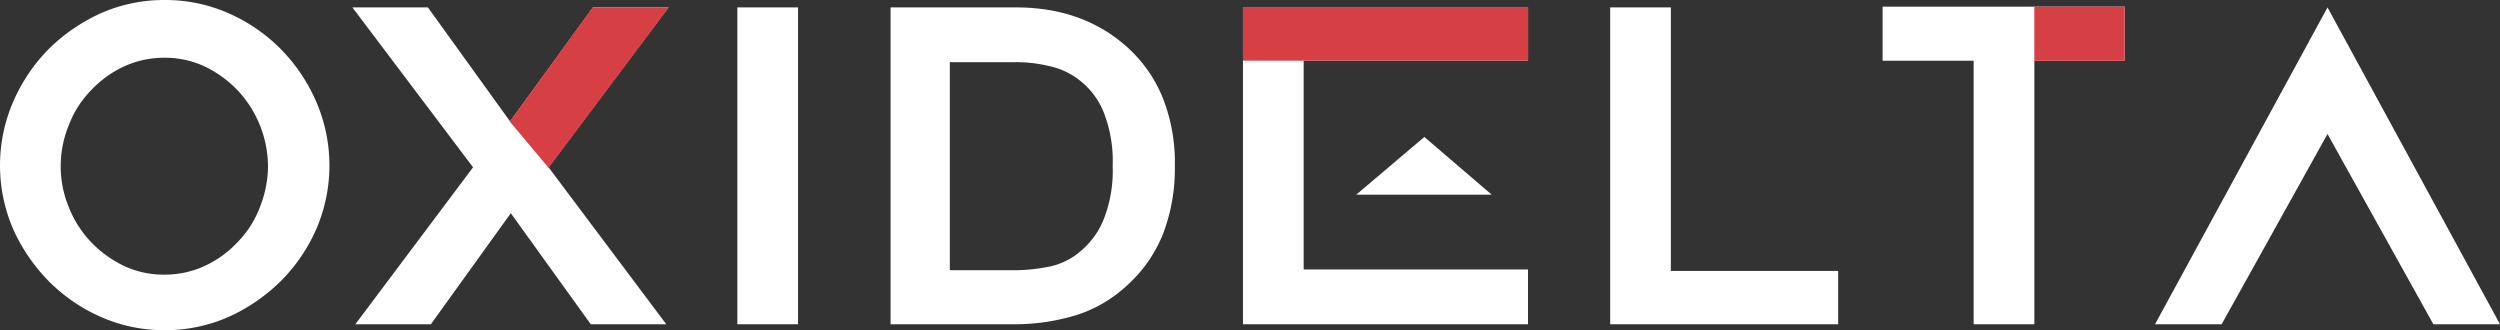<?xml version="1.0" encoding="UTF-8"?> <svg xmlns="http://www.w3.org/2000/svg" width="337.7" height="44.6" viewBox="0 0 337.7 44.6"><rect x="0" y="0" width="337.7" height="44.6" fill="#333333" stroke="none"/><g id="oxidelta-light-logo" transform="translate(-0.9 -11.8)"><path id="Path_22207" data-name="Path 22207" d="M108.7,55.6h-8.2V12.8h8.2Z" fill="#fff"></path><path id="Path_22208" data-name="Path 22208" d="M249.2,48.3v7.3H218.4V12.8h8.2V48.4h22.6Z" fill="#fff"></path><path id="Path_22209" data-name="Path 22209" d="M23.1,56.4a21.051,21.051,0,0,1-8.6-1.8,22.943,22.943,0,0,1-7-4.8,24.222,24.222,0,0,1-4.8-7,21.683,21.683,0,0,1,0-17.3,23.406,23.406,0,0,1,4.8-7.1,24.222,24.222,0,0,1,7-4.8,21.051,21.051,0,0,1,8.6-1.8,21.177,21.177,0,0,1,8.7,1.8,22.943,22.943,0,0,1,7,4.8,23.406,23.406,0,0,1,4.8,7.1,21.683,21.683,0,0,1,0,17.3,22.943,22.943,0,0,1-4.8,7,24.222,24.222,0,0,1-7,4.8A21.177,21.177,0,0,1,23.1,56.4Zm0-36.8a12.97,12.97,0,0,0-5.5,1.2A14.254,14.254,0,0,0,13.2,24a13.519,13.519,0,0,0-3,4.7,14.55,14.55,0,0,0,0,11.1,14.509,14.509,0,0,0,3,4.7,15.545,15.545,0,0,0,4.4,3.2,12.648,12.648,0,0,0,5.5,1.2,12.97,12.97,0,0,0,5.5-1.2A14.254,14.254,0,0,0,33,44.5a13.519,13.519,0,0,0,3-4.7,15.1,15.1,0,0,0,1.1-5.6A15.172,15.172,0,0,0,33,24a15.545,15.545,0,0,0-4.4-3.2A12.648,12.648,0,0,0,23.1,19.6Z" fill="#fff"></path><path id="Path_22210" data-name="Path 22210" d="M287.9,20H275.7V55.6h-8.2V20H255.2V12.7h32.7V20Z" fill="#fff"></path><path id="Path_22211" data-name="Path 22211" d="M292,55.6l23.3-42.8,23.3,42.8h-9L315.3,29.9,301,55.6Z" fill="#fff"></path><path id="Path_22212" data-name="Path 22212" d="M64.8,34.4,48.5,12.8H58.7L69.8,28.2,81,12.8H91.2L75,34.4,90.9,55.6H80.7l-10.8-15-10.8,15H48.9Z" fill="#fff"></path><path id="Path_22213" data-name="Path 22213" d="M207.3,12.8H168.8V55.6h38.5V48.2H177V20h30.3Z" fill="#fff"></path><path id="Path_22214" data-name="Path 22214" d="M202.4,38.1l-9.1-7.8-9.2,7.8Z" fill="#fff"></path><path id="Path_22215" data-name="Path 22215" d="M138.1,55.6H121.2V12.8h16.9c6.1,0,11.1,1.8,15.1,5.4a18.669,18.669,0,0,1,4.8,6.9,23.811,23.811,0,0,1,1.6,9.1,24.694,24.694,0,0,1-1.6,9.2,18.669,18.669,0,0,1-4.8,6.9,18.146,18.146,0,0,1-6.7,4A28.418,28.418,0,0,1,138.1,55.6Zm-8.7-7.3h8.7a23.984,23.984,0,0,0,4.6-.5,9.281,9.281,0,0,0,4.2-2.1,10.861,10.861,0,0,0,3.1-4.3,17.984,17.984,0,0,0,1.2-7.2A17.984,17.984,0,0,0,150,27a10.346,10.346,0,0,0-3.2-4.3,9.991,9.991,0,0,0-4.3-2,18.511,18.511,0,0,0-4.6-.5h-8.7V48.3Z" fill="#fff"></path><path id="Path_22216" data-name="Path 22216" d="M69.769,28.194,80.96,12.769H91.244L75,34.435Z" transform="translate(0 0.031)" fill="#d64045"></path><path id="Path_22218" data-name="Path 22218" d="M8931.9-3311.043h12.2v7.311h-12.2Z" transform="translate(-8656.201 3323.743)" fill="#d64045"></path><path id="Path_22217" data-name="Path 22217" d="M8931.9-3311.043h38.539v7.235H8931.9Z" transform="translate(-8763.1 3323.8)" fill="#d64045"></path></g></svg> 